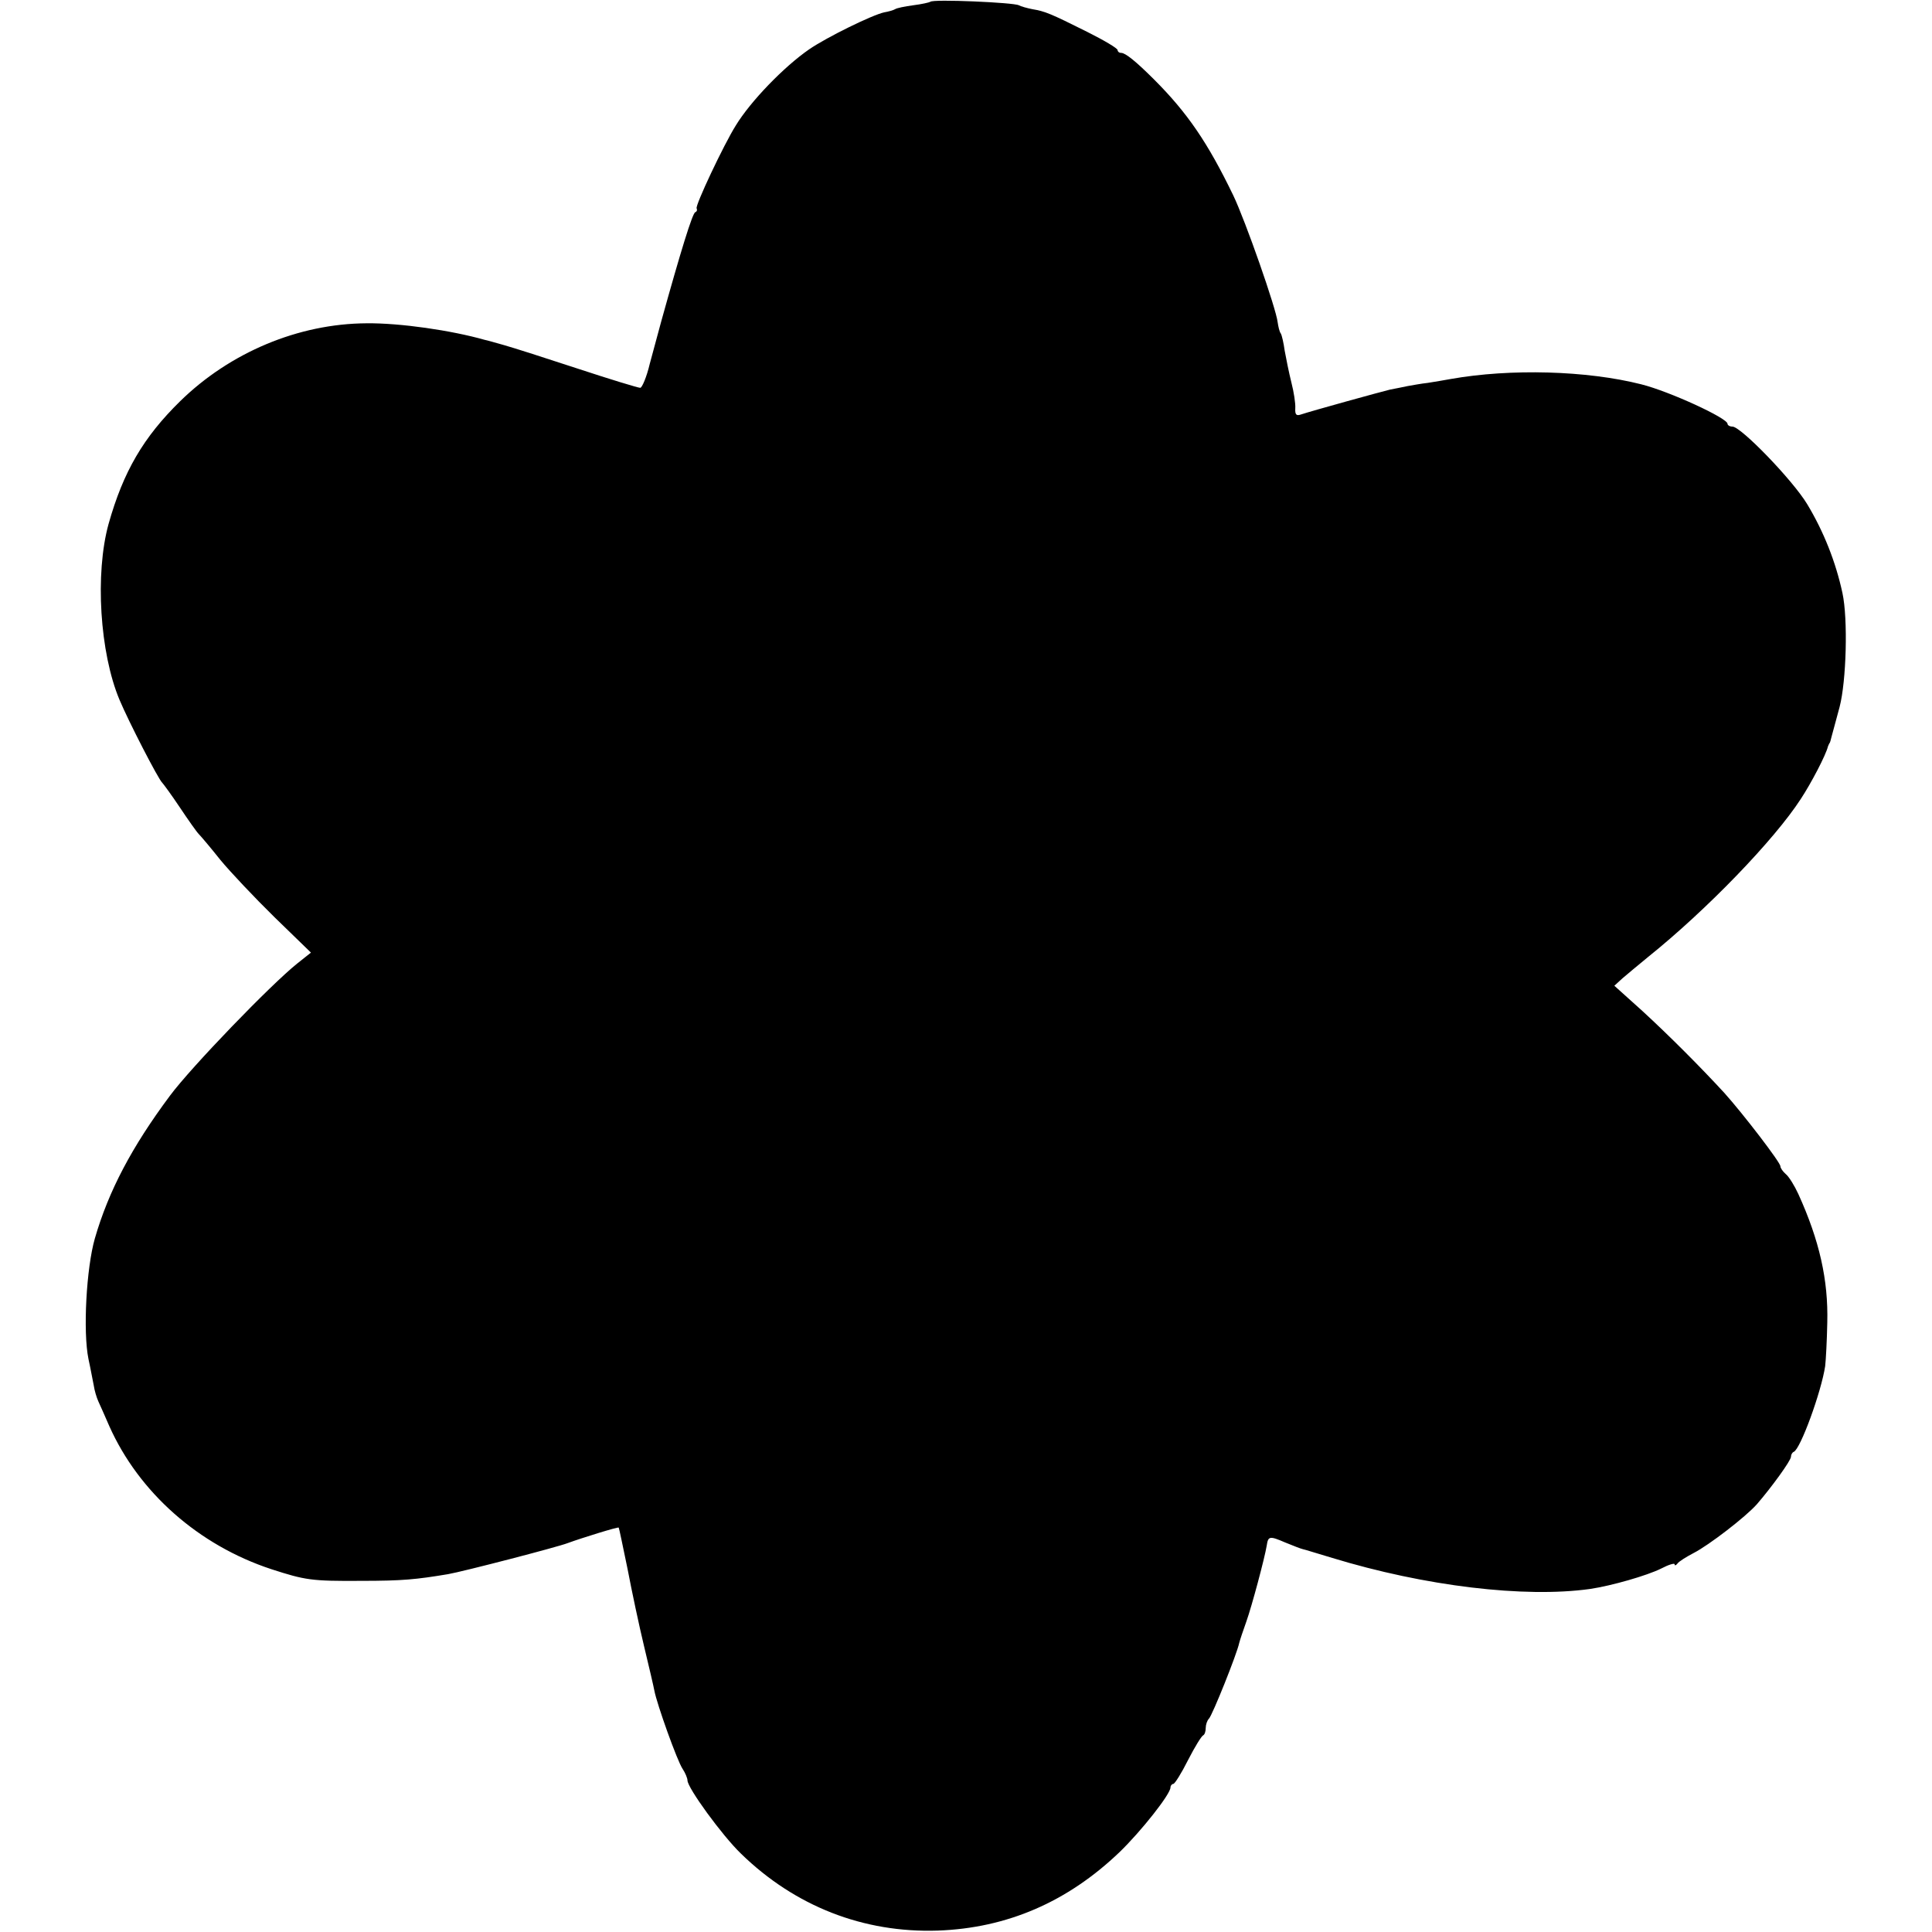 <?xml version="1.0" standalone="no"?>
<!DOCTYPE svg PUBLIC "-//W3C//DTD SVG 20010904//EN"
 "http://www.w3.org/TR/2001/REC-SVG-20010904/DTD/svg10.dtd">
<svg version="1.0" xmlns="http://www.w3.org/2000/svg"
 width="548pt" height="548pt" viewBox="0 0 548 548"
 preserveAspectRatio="xMidYMid meet">
<g transform="translate(0,548) scale(0.1,-0.1)"
fill="#000000" stroke="none">
<path d="M2639 5475 c-3 -2 -25 -7 -49 -10 -23 -3 -47 -8 -51 -11 -5 -3 -19
-7 -31 -9 -33 -7 -162 -70 -213 -105 -71 -49 -166 -147 -208 -216 -34 -54
-116 -228 -111 -235 2 -4 1 -9 -4 -11 -8 -3 -41 -110 -96 -308 -8 -30 -23 -85
-33 -122 -9 -38 -22 -68 -27 -68 -6 0 -85 24 -176 54 -91 30 -185 60 -210 67
-25 7 -49 14 -55 15 -95 27 -240 48 -335 47 -194 -1 -388 -83 -529 -221 -104
-102 -161 -199 -203 -348 -39 -141 -25 -366 31 -499 26 -62 110 -225 121 -235
3 -3 26 -34 50 -70 24 -36 48 -70 54 -76 6 -6 34 -39 61 -73 28 -34 97 -107
153 -162 l104 -101 -39 -31 c-75 -60 -300 -293 -361 -375 -108 -145 -174 -270
-213 -405 -24 -84 -34 -264 -18 -342 6 -27 12 -61 15 -75 2 -14 8 -34 13 -45
5 -11 19 -42 31 -70 84 -188 253 -338 460 -406 96 -31 113 -34 255 -33 117 0
156 4 246 19 41 7 311 77 339 88 38 14 144 47 145 44 1 -1 12 -54 25 -117 12
-63 33 -162 47 -220 14 -58 27 -114 29 -125 7 -38 65 -200 80 -222 8 -12 14
-27 14 -33 0 -21 98 -156 152 -208 153 -149 347 -225 558 -218 196 7 368 81
516 223 61 59 144 164 144 183 0 5 4 10 8 10 4 0 23 30 42 68 19 37 38 68 43
70 4 2 7 11 7 21 0 9 4 21 9 26 10 10 80 185 86 215 2 8 11 35 20 60 16 45 52
180 58 216 4 27 8 28 52 9 22 -9 45 -18 50 -19 6 -1 43 -13 84 -25 262 -80
545 -114 731 -88 61 9 162 38 202 58 21 11 38 16 38 12 0 -5 4 -3 8 2 4 6 25
19 46 30 43 22 147 102 179 138 40 46 97 124 97 135 0 5 3 12 8 14 19 8 78
170 89 243 2 17 5 72 6 124 3 120 -22 232 -82 364 -11 24 -27 50 -36 57 -8 7
-15 17 -15 22 0 11 -106 149 -159 208 -69 75 -157 163 -232 232 l-80 72 23 21
c13 11 45 38 72 60 167 134 359 333 434 449 29 44 71 124 77 149 2 4 3 8 5 10
1 1 3 9 5 17 2 8 13 47 23 85 19 73 24 249 8 323 -19 88 -53 174 -100 252 -41
68 -188 220 -212 220 -8 0 -14 4 -14 8 0 16 -165 92 -245 112 -154 39 -371 45
-540 15 -16 -3 -46 -8 -65 -11 -19 -2 -45 -7 -57 -9 -13 -3 -35 -7 -50 -10
-25 -6 -221 -60 -254 -71 -12 -4 -16 0 -15 18 1 13 -4 46 -11 73 -7 28 -15 68
-19 90 -3 22 -8 44 -11 49 -4 5 -7 19 -9 32 -4 38 -91 287 -126 360 -72 149
-130 234 -224 328 -53 53 -82 76 -94 76 -6 0 -10 4 -10 8 0 5 -39 28 -87 52
-104 52 -119 58 -155 64 -15 3 -33 8 -38 11 -14 8 -244 18 -251 10z"/>
</g>
</svg>
